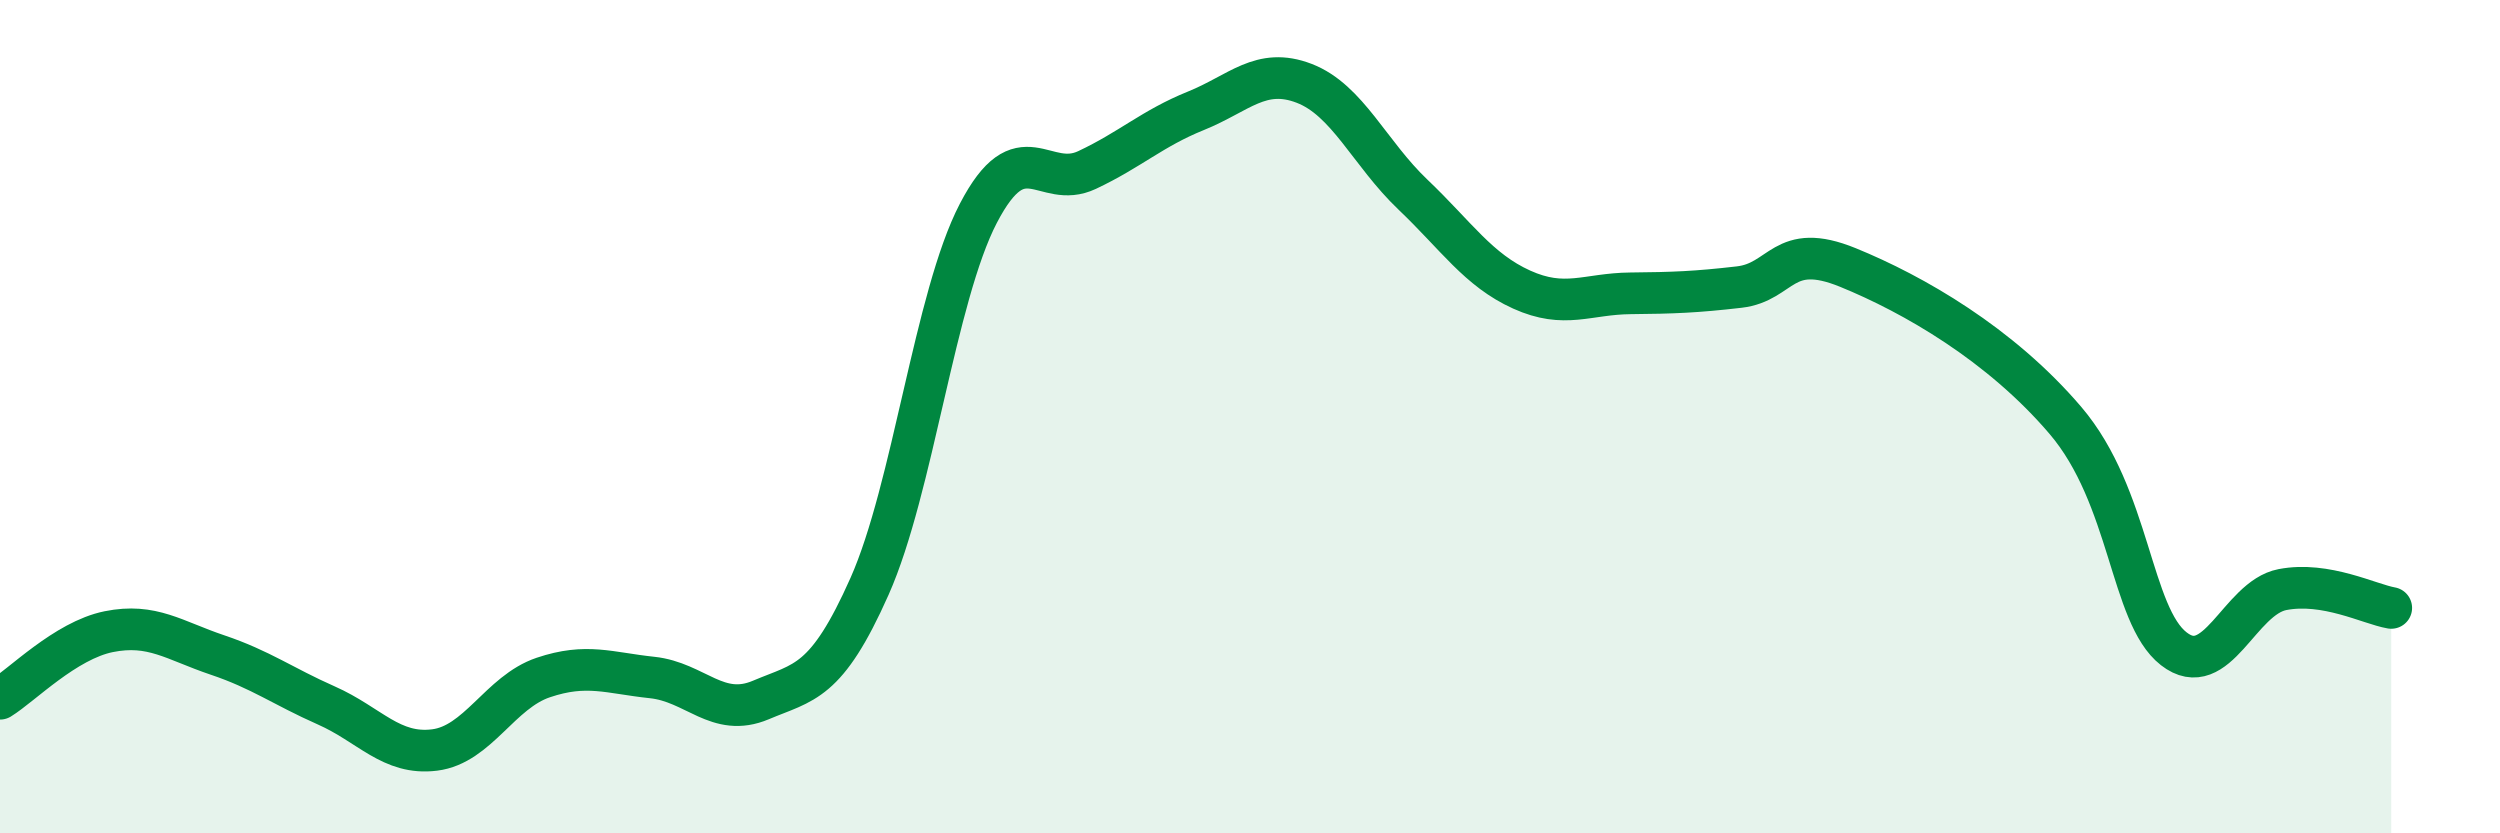 
    <svg width="60" height="20" viewBox="0 0 60 20" xmlns="http://www.w3.org/2000/svg">
      <path
        d="M 0,16.77 C 0.52,16.45 1.57,15.37 2.61,15.16 C 3.65,14.95 4.18,15.37 5.22,15.72 C 6.26,16.07 6.79,16.47 7.83,16.93 C 8.87,17.39 9.39,18.13 10.43,18 C 11.47,17.87 12,16.61 13.04,16.26 C 14.08,15.91 14.61,16.15 15.65,16.26 C 16.69,16.37 17.22,17.24 18.26,16.8 C 19.3,16.36 19.83,16.41 20.87,14.07 C 21.91,11.73 22.44,7.12 23.48,5.12 C 24.52,3.12 25.05,4.57 26.09,4.08 C 27.13,3.59 27.66,3.08 28.7,2.66 C 29.74,2.24 30.26,1.6 31.3,2 C 32.34,2.4 32.87,3.68 33.91,4.67 C 34.95,5.66 35.48,6.48 36.52,6.95 C 37.56,7.42 38.09,7.05 39.13,7.04 C 40.17,7.03 40.7,7.01 41.74,6.89 C 42.78,6.77 42.78,5.78 44.35,6.42 C 45.92,7.06 48.01,8.26 49.57,10.09 C 51.13,11.92 51.13,14.76 52.17,15.57 C 53.21,16.38 53.74,14.35 54.78,14.15 C 55.82,13.95 56.87,14.5 57.39,14.59L57.39 20L0 20Z"
        fill="#008740"
        opacity="0.1"
        stroke-linecap="round"
        stroke-linejoin="round"
      />
      <path
        d="M 0,16.77 C 0.52,16.45 1.57,15.37 2.61,15.16 C 3.65,14.95 4.18,15.37 5.22,15.72 C 6.26,16.07 6.79,16.47 7.83,16.93 C 8.87,17.39 9.39,18.13 10.43,18 C 11.47,17.87 12,16.61 13.04,16.26 C 14.08,15.91 14.61,16.15 15.65,16.26 C 16.69,16.37 17.22,17.24 18.26,16.8 C 19.3,16.36 19.83,16.41 20.87,14.07 C 21.91,11.73 22.44,7.12 23.48,5.12 C 24.52,3.12 25.05,4.57 26.09,4.08 C 27.13,3.59 27.66,3.08 28.7,2.66 C 29.74,2.24 30.26,1.6 31.3,2 C 32.34,2.4 32.87,3.68 33.91,4.67 C 34.95,5.66 35.48,6.48 36.52,6.95 C 37.56,7.42 38.09,7.05 39.13,7.04 C 40.17,7.03 40.7,7.01 41.74,6.89 C 42.78,6.77 42.78,5.78 44.35,6.42 C 45.92,7.06 48.01,8.26 49.57,10.09 C 51.13,11.92 51.13,14.76 52.17,15.57 C 53.21,16.38 53.74,14.35 54.78,14.15 C 55.82,13.95 56.87,14.5 57.39,14.59"
        stroke="#008740"
        stroke-width="1"
        fill="none"
        stroke-linecap="round"
        stroke-linejoin="round"
      />
    </svg>
  
